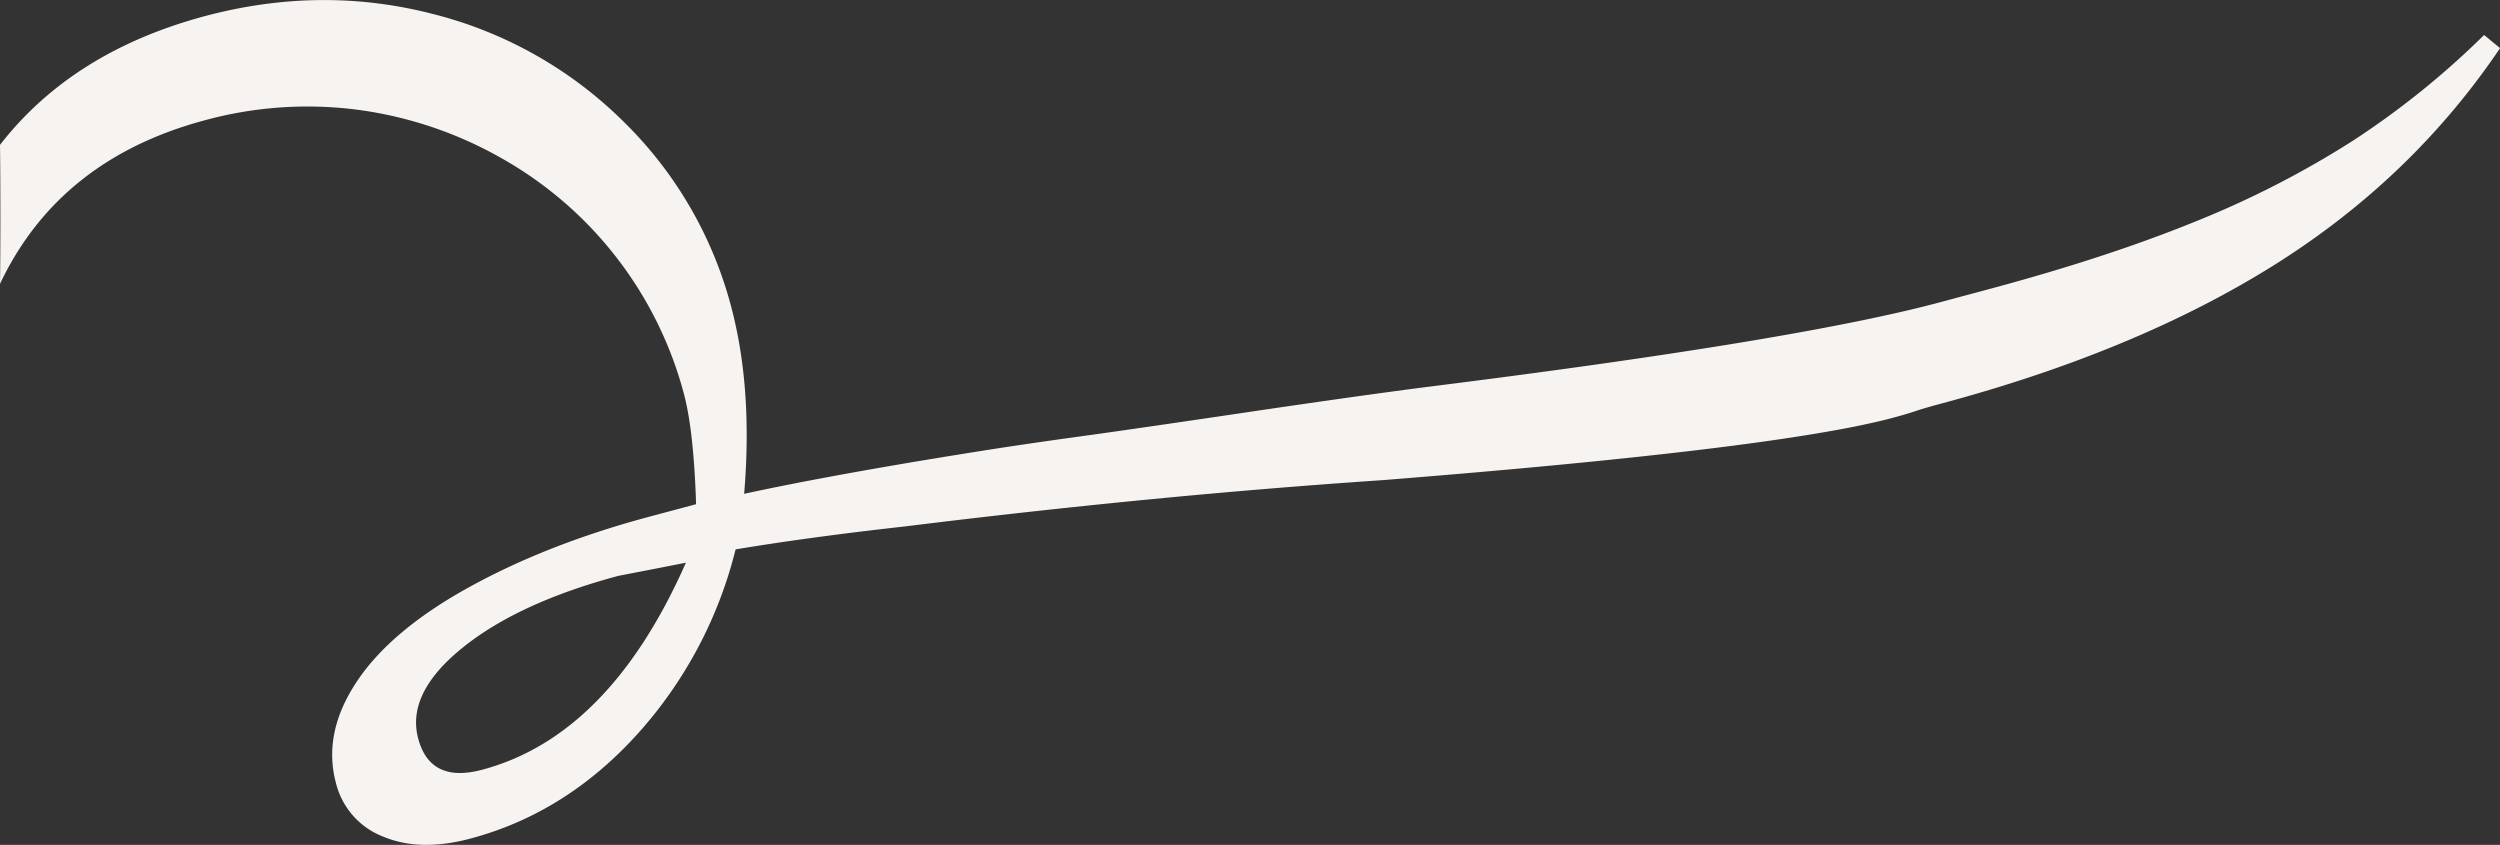 <svg xmlns="http://www.w3.org/2000/svg" viewBox="0 0 848.39 286.7"><rect x="0" y="0" width="848.39" height="286.7" fill="#333333" stroke="none"/><g id="Ebene_2" data-name="Ebene 2"><g id="Ebene_1-2" data-name="Ebene 1"><path d="M843,11.88a285.5,285.5,0,0,1-44.63,35.94,322.86,322.86,0,0,1-53.24,27.31q-30,12.23-70.38,23.05l-16.86,4.52q-48.68,13-174.84,28.76-24.37,3.18-59.57,8.4t-53,7.7Q352.6,150,338,152.24q-52.87,8.28-85.47,15.34,3-35.73-4.43-63.6a136.47,136.47,0,0,0-36.88-63.09A140.7,140.7,0,0,0,146.45,4.63Q108.74-5,69.5,5.48,24.57,17.52,0,49.16c.17,11,.19,36.62,0,47.17A103.52,103.52,0,0,1,10.18,79.22q20.67-28,59.12-38.35a132.31,132.31,0,0,1,52-3.63,134.5,134.5,0,0,1,48.75,16.37,130,130,0,0,1,62,79.9q3.38,12.56,4.17,37.59l-16.08,4.3q-34.55,9.27-61.1,23.95T121,231.42q-11.52,17.39-7,34.27a26.19,26.19,0,0,0,16,18.21q12.54,5.27,29.81.63Q192,275.9,216.2,249.24a145.91,145.91,0,0,0,33.43-62.8q24.94-4.16,57.21-7.76,84.68-10.49,162.34-15.74Q603,152.32,642.28,141.8c2.87-.77,5.47-1.52,7.79-2.3s5.18-1.6,8.58-2.51Q725.34,119.13,772,89.79t76.42-73.46ZM163.68,261.2q-17.67,4.74-21.76-10.56t14.89-30.7q19-15.41,53.15-24.55c-.25.07,7.33-1.4,22.8-4.43Q206.84,249.66,163.68,261.2Z" fill="#F6F3F1"/></g></g></svg>